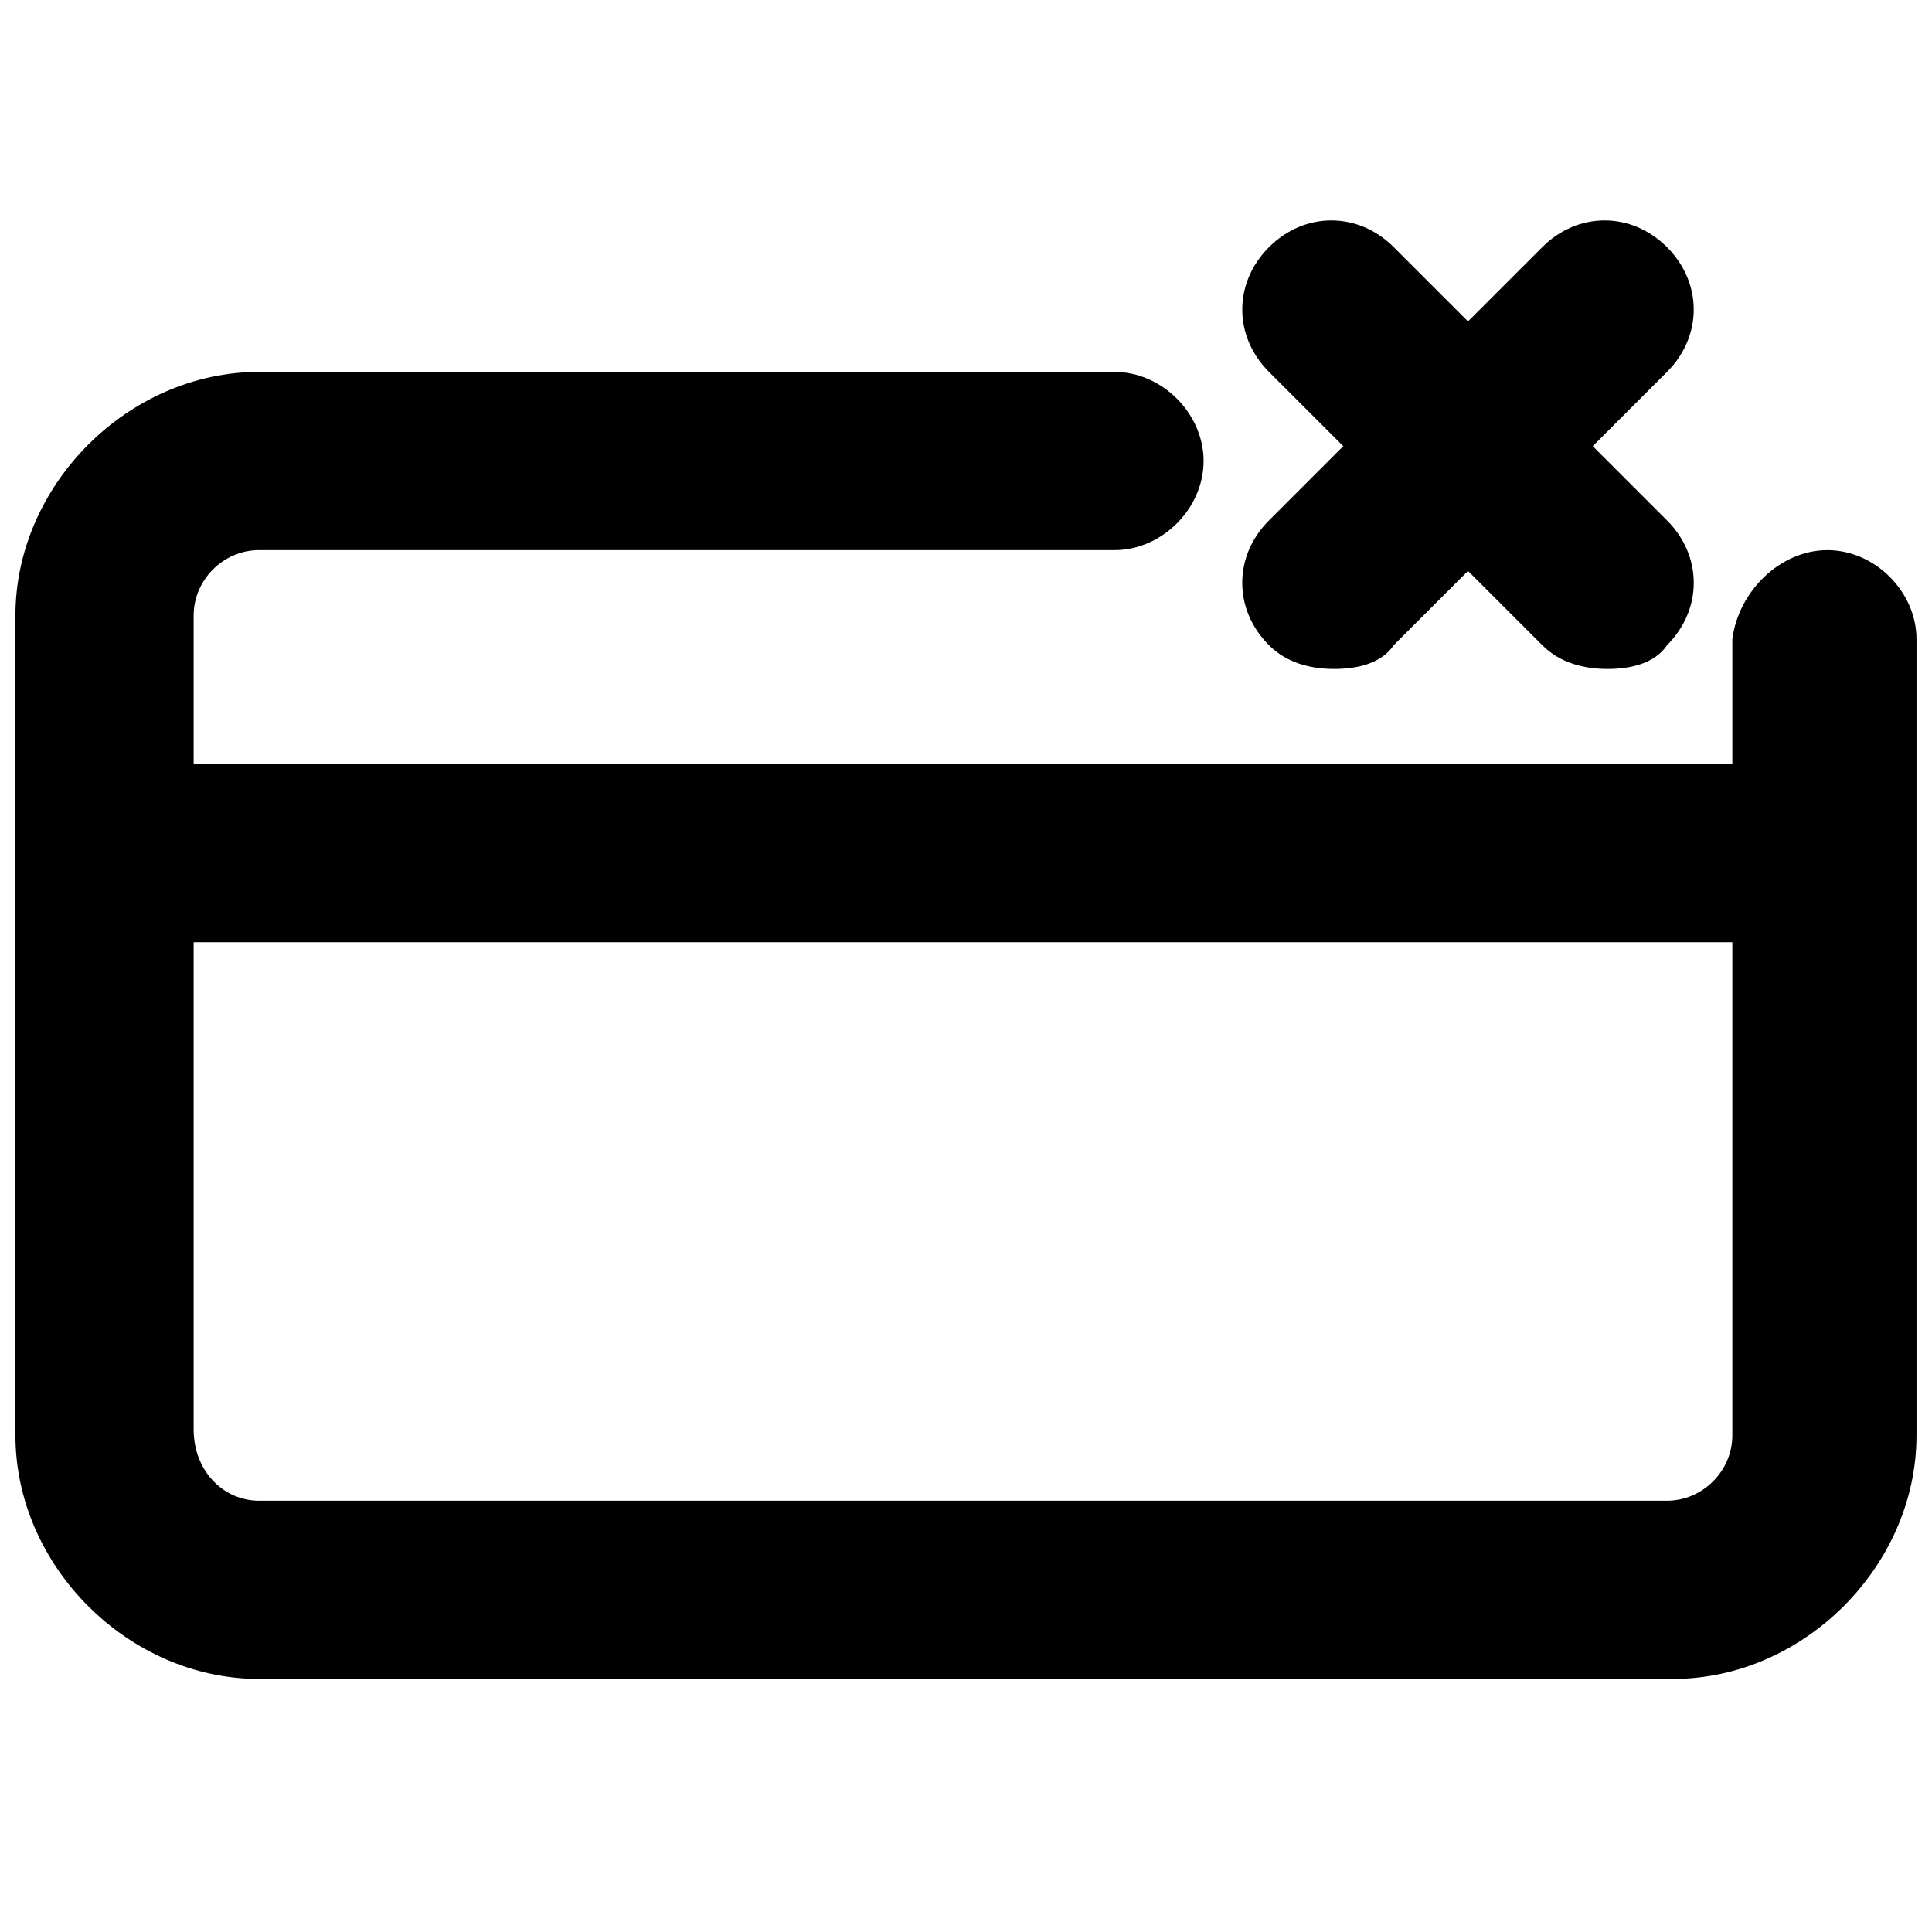 <?xml version="1.0" encoding="UTF-8"?>
<!-- Uploaded to: ICON Repo, www.iconrepo.com, Generator: ICON Repo Mixer Tools -->
<svg width="800px" height="800px" version="1.1" viewBox="144 144 512 512" xmlns="http://www.w3.org/2000/svg">
 <defs>
  <clipPath id="a">
   <path d="m148.09 242h503.81v347h-503.81z"/>
  </clipPath>
 </defs>
 <g clip-path="url(#a)">
  <path d="m587.35 588.93h-374.71c-34.637 0-64.551-29.914-64.551-64.551v-217.27c0-34.637 29.914-64.551 64.551-64.551h226.71c12.594 0 23.617 11.02 23.617 23.617 0 12.594-11.023 23.613-23.617 23.613h-226.71c-9.445 0-17.32 7.875-17.32 17.32v215.7c0 11.02 7.875 18.891 17.32 18.891h373.13c9.445 0 17.32-7.871 17.32-17.32v-210.97c1.574-12.594 12.594-23.617 25.191-23.617 12.594 0 23.613 11.023 23.613 23.617v210.97c0 34.637-29.914 64.551-64.551 64.551z"/>
 </g>
 <path d="m171.71 346.47h456.58v47.23h-456.58z"/>
 <path d="m497.61 321.28c-6.297 0-12.594-1.574-17.32-6.297-9.445-9.445-9.445-23.617 0-33.062l72.422-72.422c9.445-9.445 23.617-9.445 33.062 0 9.445 9.445 9.445 23.617 0 33.062l-72.422 72.422c-3.148 4.723-9.445 6.297-15.742 6.297z"/>
 <path d="m570.04 321.28c-6.297 0-12.594-1.574-17.32-6.297l-72.422-72.422c-9.445-9.445-9.445-23.617 0-33.062 9.445-9.445 23.617-9.445 33.062 0l72.422 72.422c9.445 9.445 9.445 23.617 0 33.062-3.148 4.723-9.445 6.297-15.742 6.297z"/>
</svg>